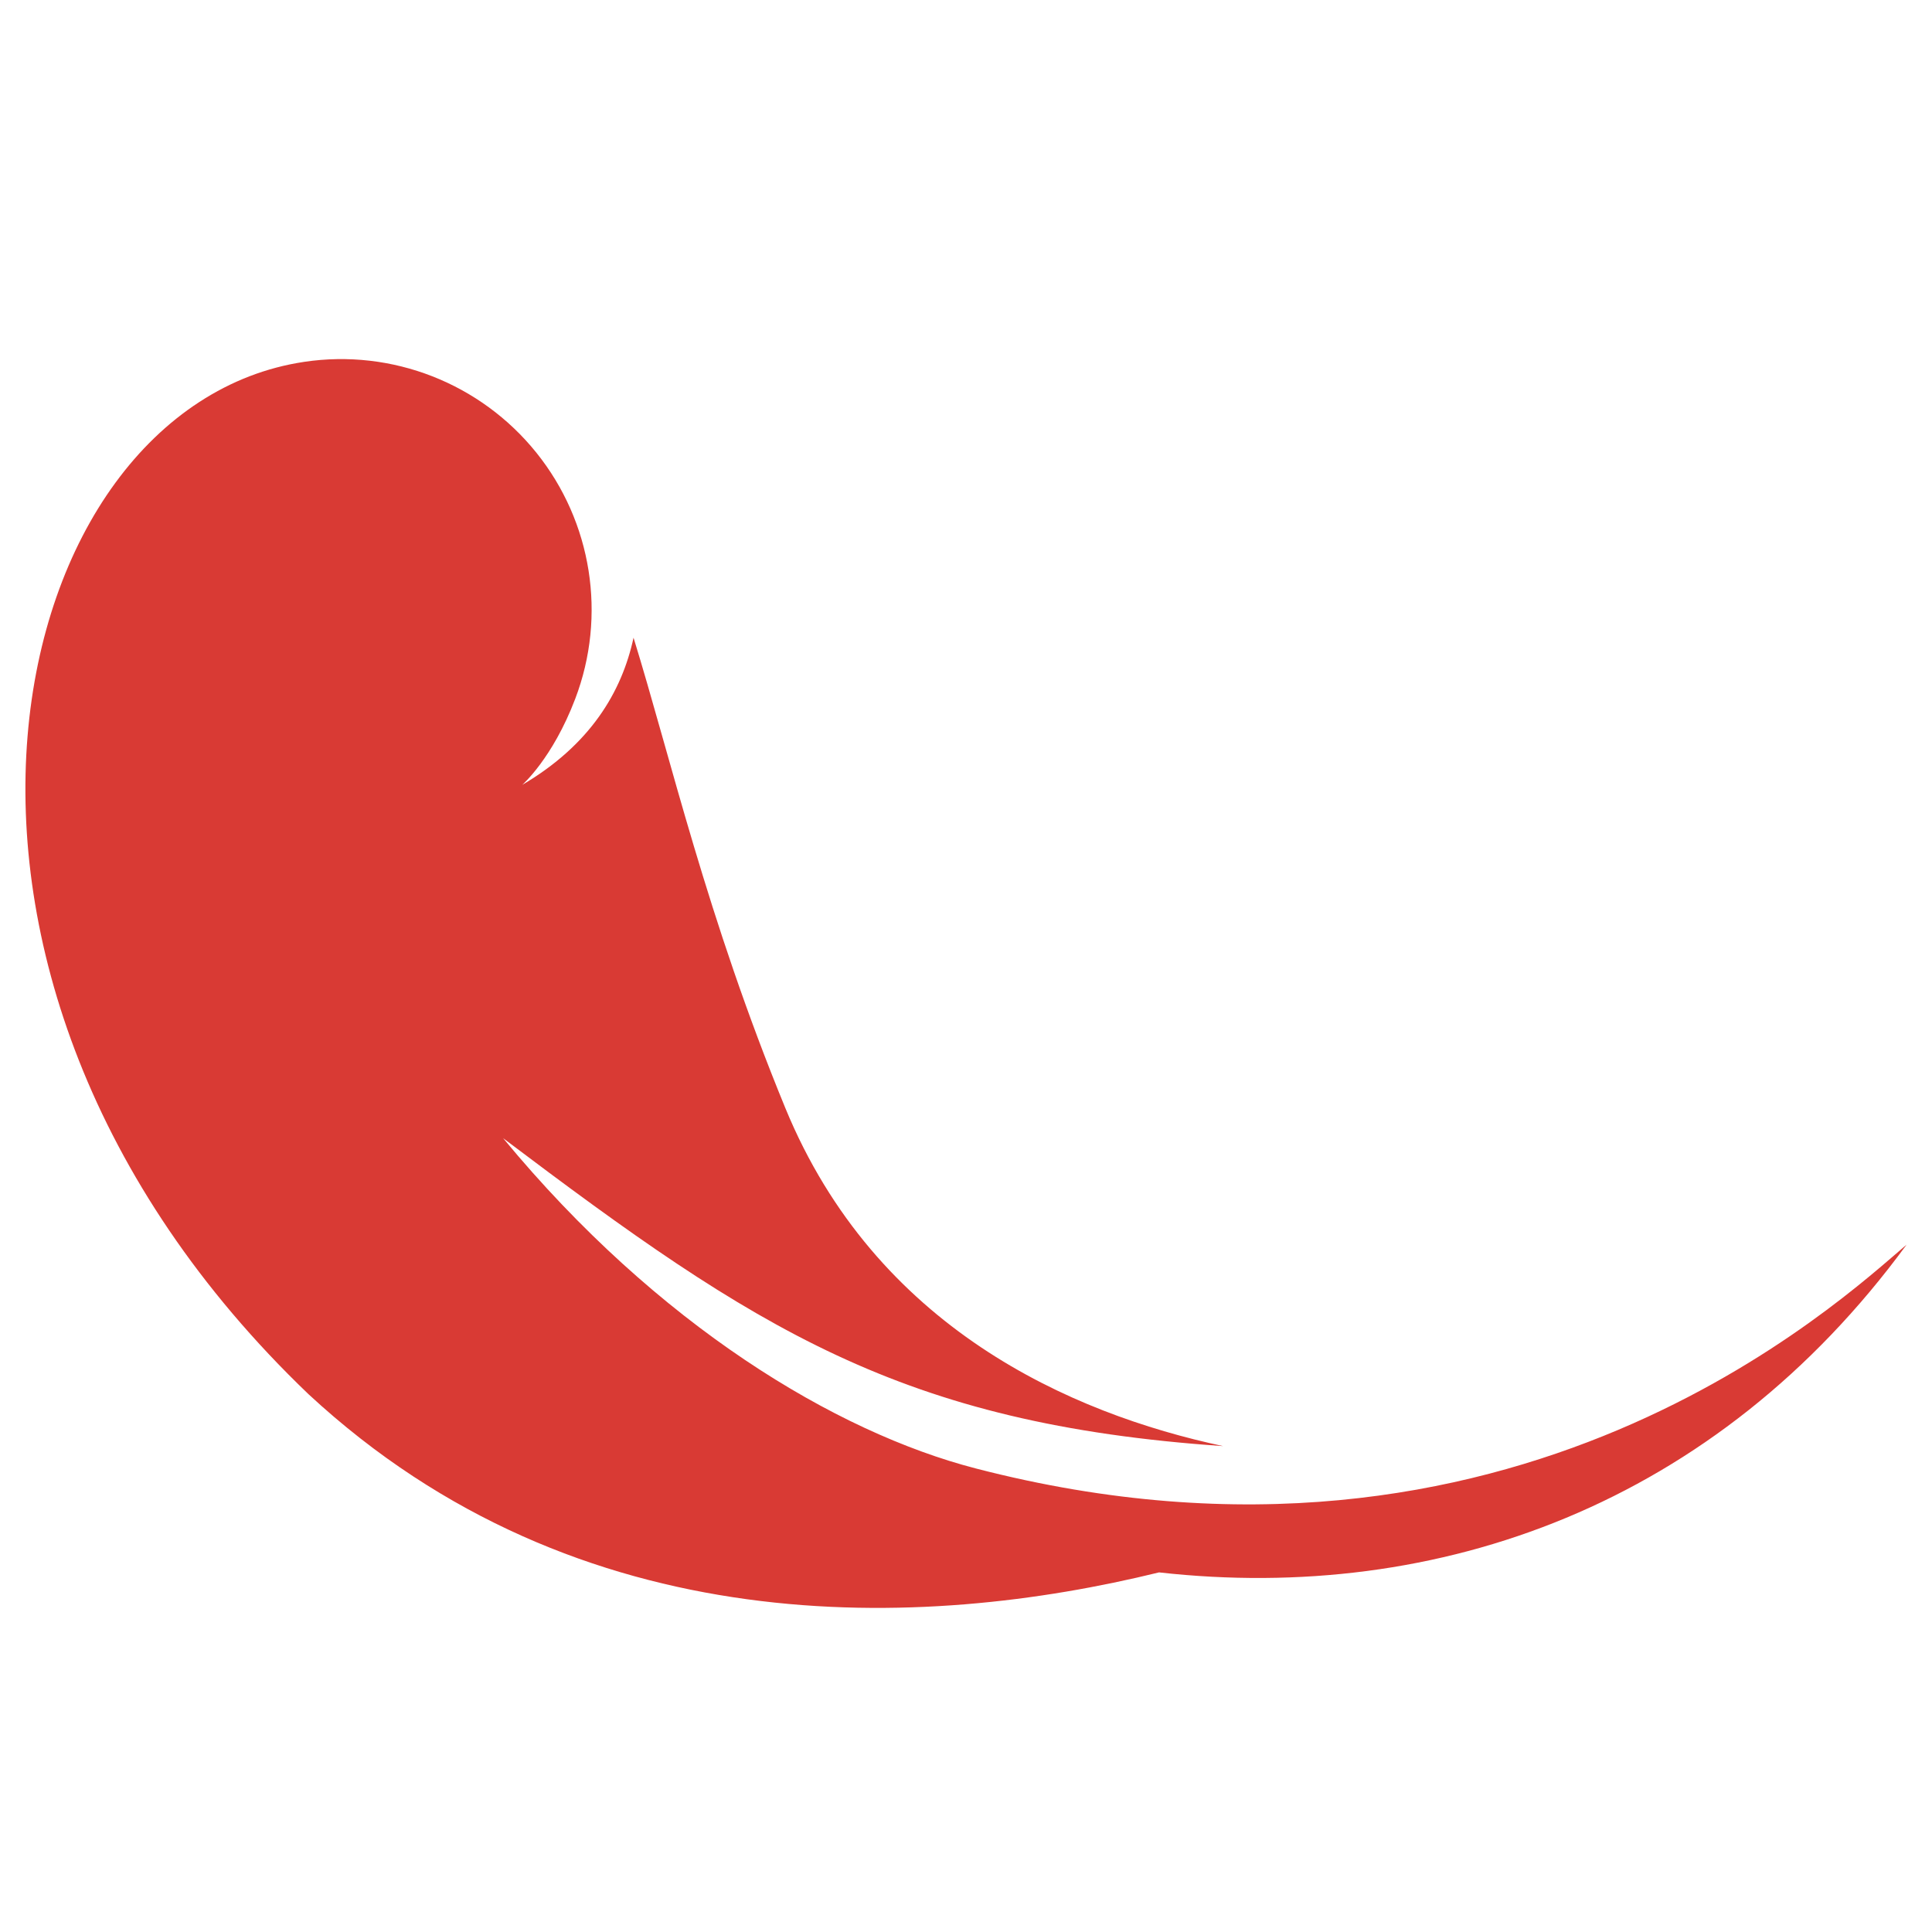 <svg width="38" height="38" viewBox="0 0 38 38" fill="none" xmlns="http://www.w3.org/2000/svg">
<g clip-path="url(#clip0_272_8304)">
<path d="M19.19 28.882C16.439 28.169 12.938 26.069 9.895 22.386C14.87 26.141 17.714 28.008 24.057 28.443C21.05 27.801 17.223 26.11 15.447 21.795C13.898 18.026 13.196 14.921 12.461 12.543C12.229 13.616 11.605 14.653 10.271 15.438C10.271 15.438 10.867 14.921 11.314 13.745C11.937 12.11 11.645 10.267 10.55 8.904C9.453 7.54 7.715 6.858 5.984 7.117C5.983 7.117 5.98 7.117 5.978 7.118C0.05 8.009 -2.621 19.103 6.069 27.423C11.399 32.361 18.15 32.068 22.797 30.927C28.295 31.543 33.754 29.597 37.5 24.481C36.201 25.584 29.777 31.625 19.19 28.882Z" fill="#D93A34"/>
</g>
<defs>
<clipPath id="clip0_272_8304">
<rect width="37" height="37" fill="white" transform="translate(0.5 0.844)"/>
</clipPath>
</defs>
</svg>
